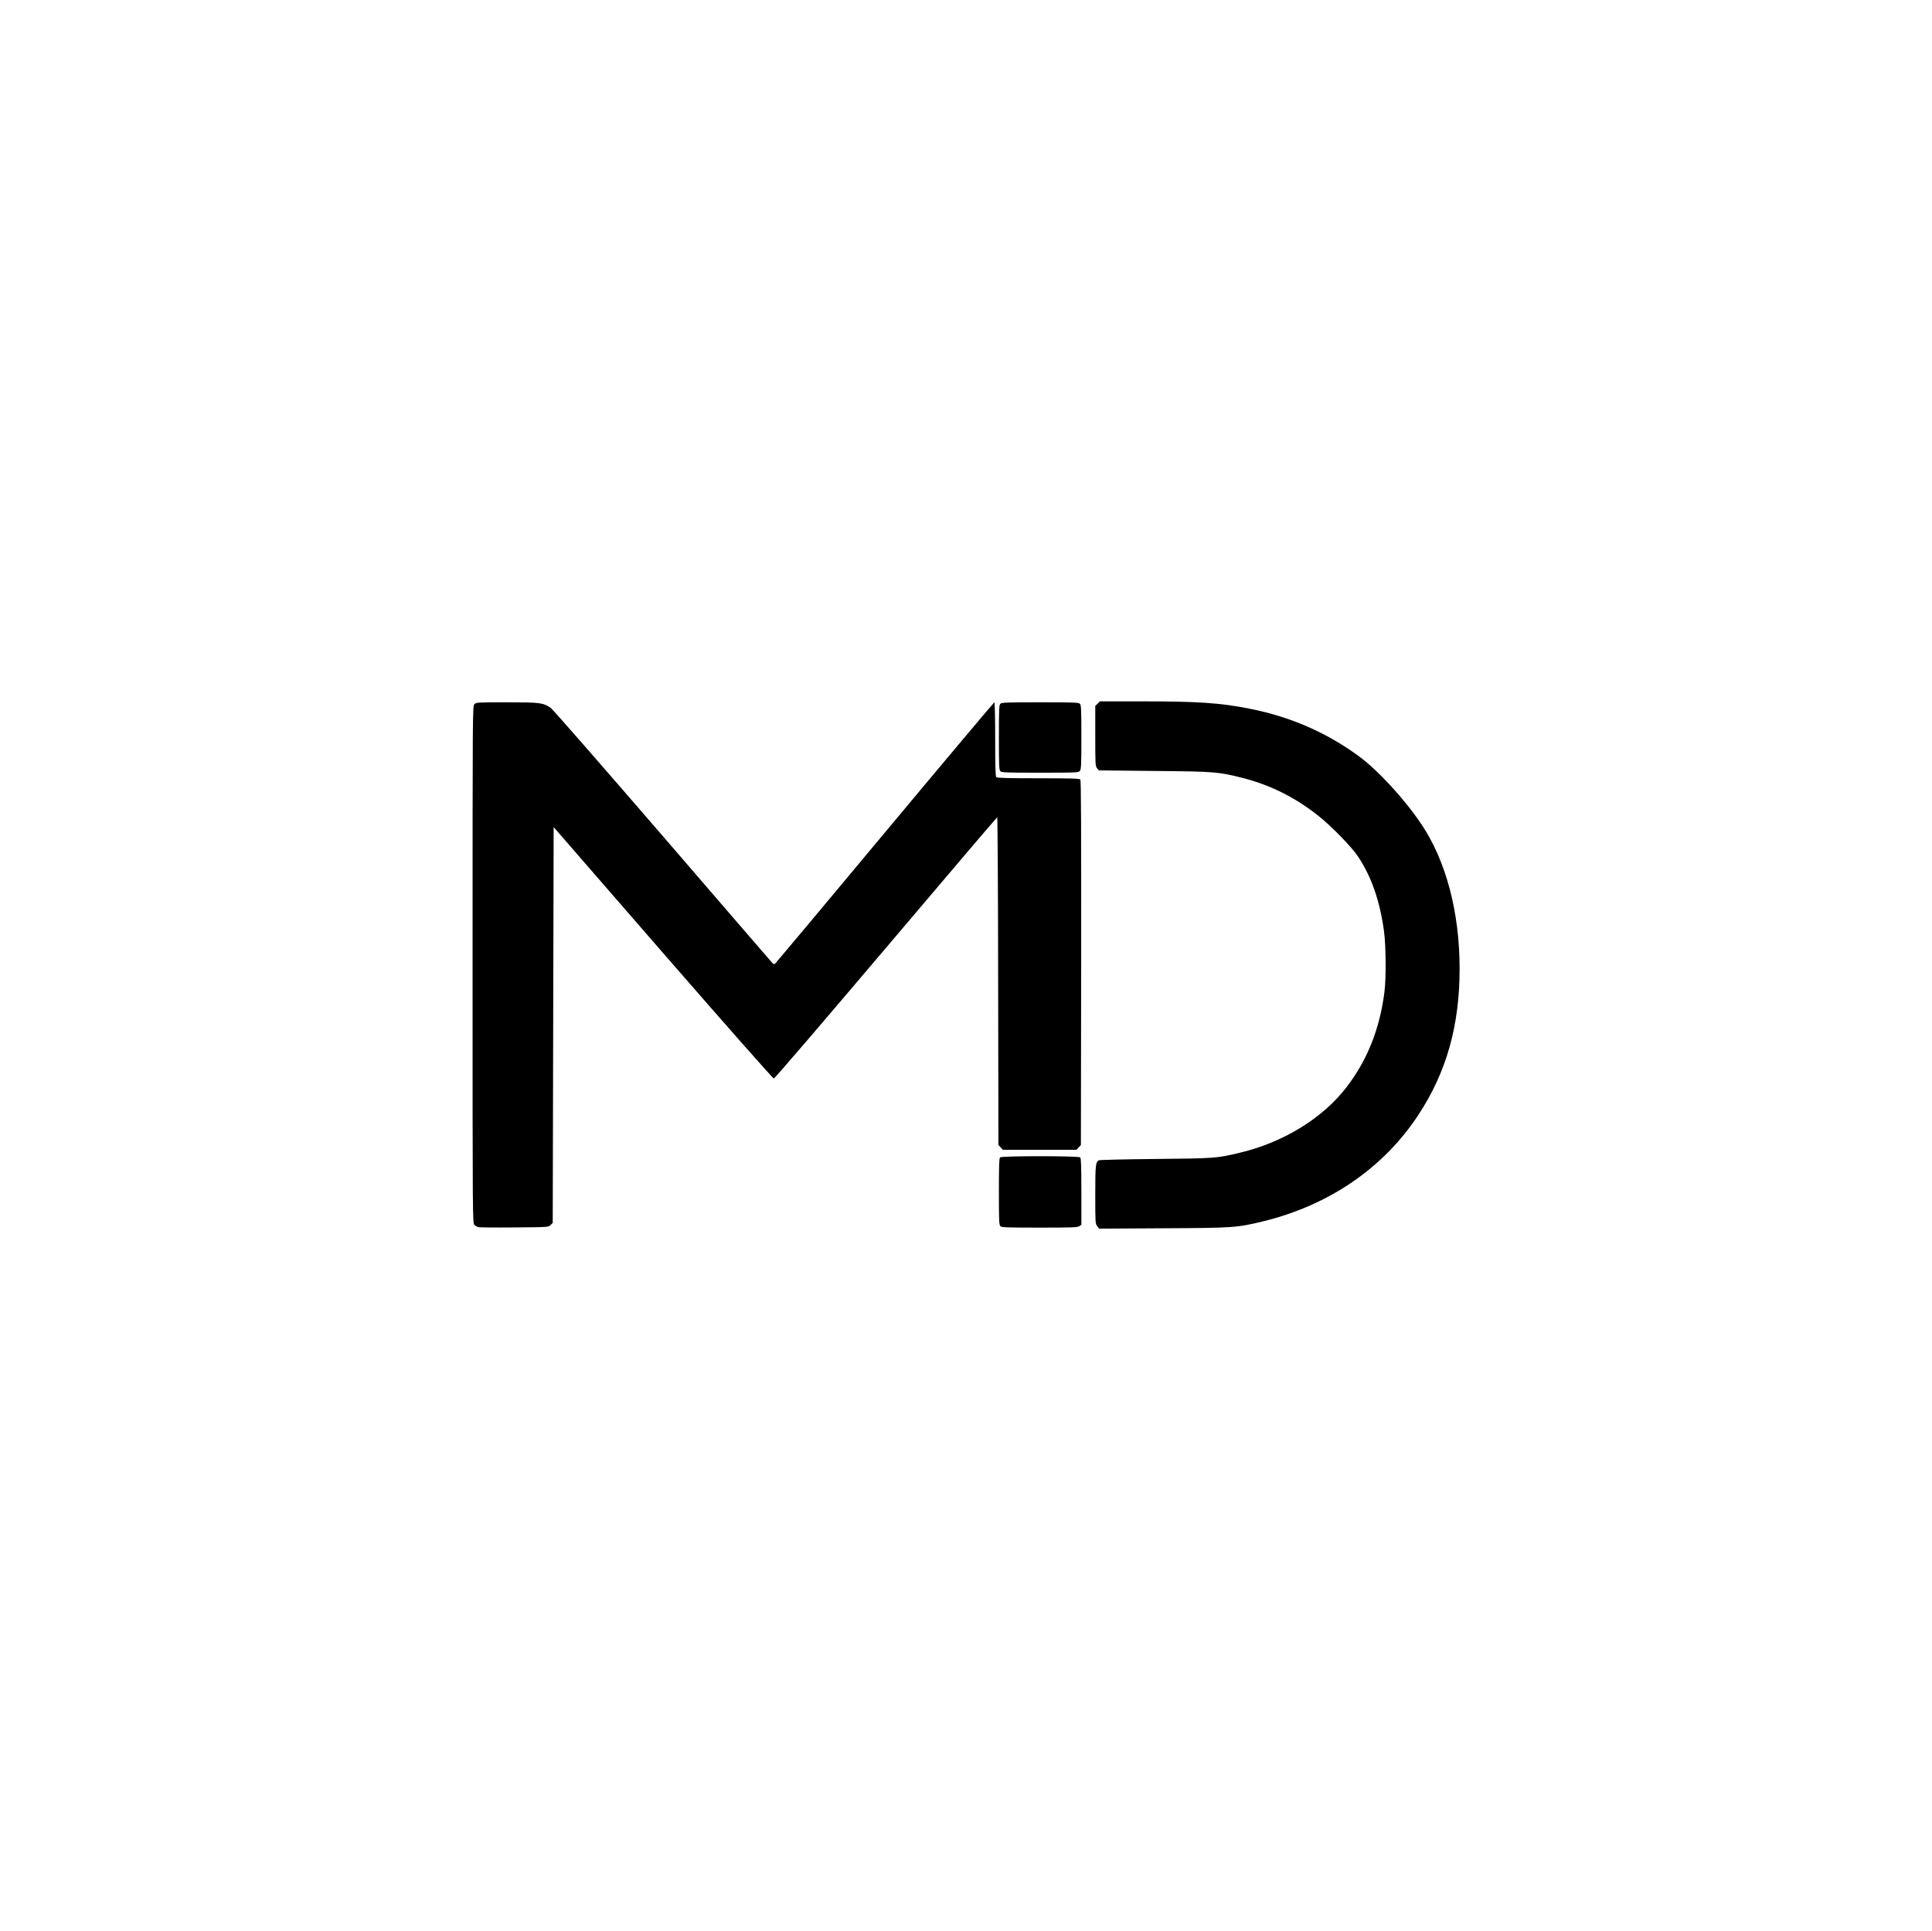 <?xml version="1.0" standalone="no"?>
<!DOCTYPE svg PUBLIC "-//W3C//DTD SVG 20010904//EN"
 "http://www.w3.org/TR/2001/REC-SVG-20010904/DTD/svg10.dtd">
<svg version="1.0" xmlns="http://www.w3.org/2000/svg"
 width="2085pt" height="2084pt" viewBox="0 0 2085 2084"
 preserveAspectRatio="xMidYMid meet">
<g transform="translate(0,2084) scale(0.1,-0.1)"
fill="#000000" stroke="none">
<path d="M11845 13245 l-25 -24 0 -324 c0 -305 1 -326 19 -348 l19 -24 594 -6
c655 -6 697 -9 956 -75 301 -76 572 -212 822 -411 142 -113 359 -336 428 -441
143 -215 234 -478 278 -803 21 -151 24 -508 5 -654 -50 -398 -185 -738 -410
-1030 -257 -335 -684 -597 -1156 -708 -243 -58 -265 -60 -905 -66 -327 -3
-602 -10 -611 -14 -35 -18 -39 -52 -39 -371 0 -304 1 -314 21 -340 l21 -27
692 4 c763 4 794 6 1082 76 709 174 1295 576 1670 1146 304 462 446 964 446
1580 0 612 -148 1168 -415 1563 -185 274 -470 582 -675 732 -349 255 -735 423
-1172 510 -320 64 -559 80 -1168 80 l-453 0 -24 -25z"/>
<path d="M5120 13240 c-20 -20 -20 -33 -20 -2810 0 -2765 0 -2790 20 -2810 11
-11 30 -22 42 -25 13 -3 188 -5 390 -3 367 3 367 3 390 26 l23 23 5 2136 5
2136 1179 -1357 c691 -794 1187 -1356 1197 -1356 10 0 500 572 1210 1409 657
776 1197 1410 1201 1410 4 1 9 -795 10 -1768 l3 -1769 24 -26 24 -26 397 0
397 0 24 26 24 26 3 1965 c1 1450 -1 1969 -9 1979 -9 11 -93 14 -453 14 -330
0 -445 3 -454 12 -9 9 -12 114 -12 410 0 219 -4 398 -9 398 -4 0 -535 -631
-1179 -1403 -644 -772 -1177 -1409 -1185 -1416 -12 -9 -18 -9 -29 2 -7 8 -541
625 -1185 1373 -645 747 -1189 1370 -1209 1383 -83 57 -110 60 -471 61 -320 0
-334 -1 -353 -20z"/>
<path d="M10796 13244 c-14 -13 -16 -60 -16 -364 0 -304 2 -351 16 -364 13
-14 66 -16 428 -16 387 0 414 1 429 18 15 17 17 57 17 365 0 301 -2 348 -16
361 -13 14 -66 16 -429 16 -363 0 -416 -2 -429 -16z"/>
<path d="M10792 8348 c-9 -9 -12 -105 -12 -369 0 -312 2 -360 16 -373 13 -14
66 -16 422 -16 353 0 411 2 430 16 l22 15 0 358 c0 264 -3 360 -12 369 -17 17
-849 17 -866 0z"/>
</g>
</svg>
